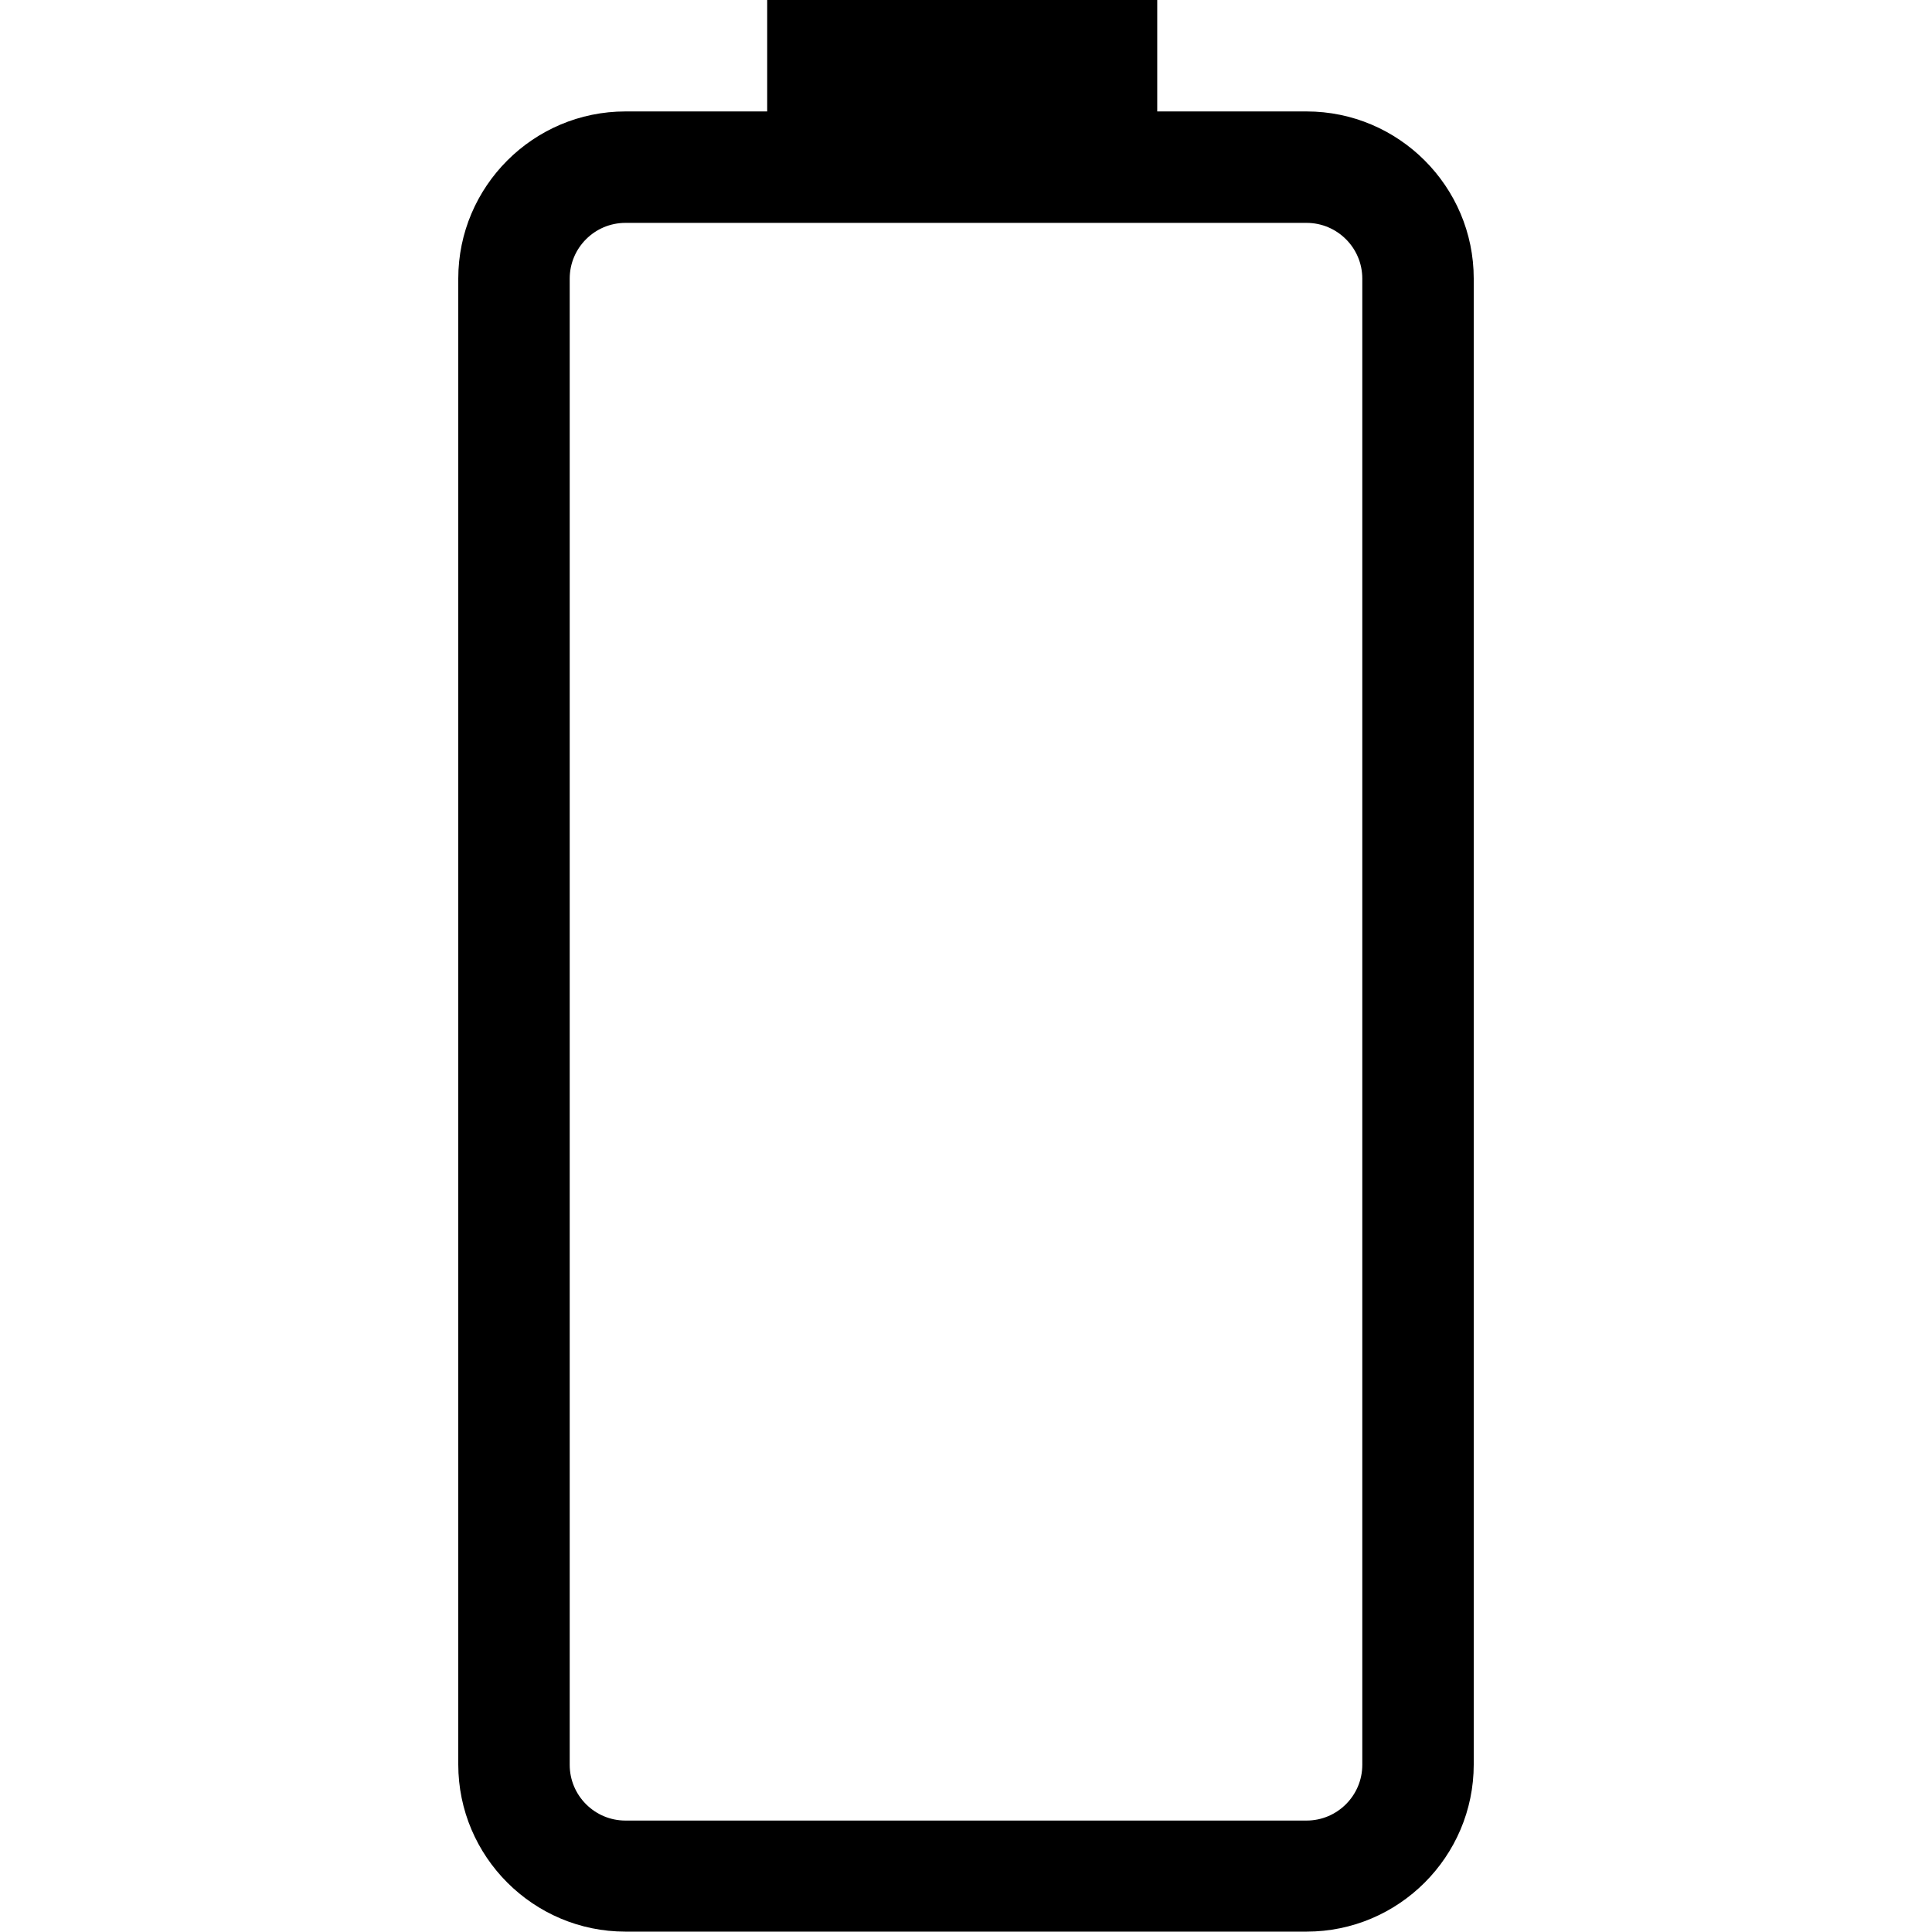 <?xml version="1.0" encoding="UTF-8"?>
<svg id="Capa_1" xmlns="http://www.w3.org/2000/svg" version="1.1" viewBox="0 0 509.7 509.7">
  <!-- Generator: Adobe Illustrator 30.0.0, SVG Export Plug-In . SVG Version: 2.1.1 Build 123)  -->
  <path d="M344.7,29.4h-39.4V0h-102.9v29.4h-37.4c-24.3,0-44.1,19.8-44.1,44.1v392c0,24.3,19.8,44.1,44.1,44.1h179.7c24.3,0,44.1-19.8,44.1-44.1V73.5c0-24.3-19.8-44.1-44.1-44.1ZM359.4,465.6c0,8.1-6.6,14.7-14.7,14.7h-179.7c-8.1,0-14.7-6.6-14.7-14.7V73.5c0-8.1,6.6-14.7,14.7-14.7h179.7c8.1,0,14.7,6.6,14.7,14.7v392.1h0Z"/>
</svg>
